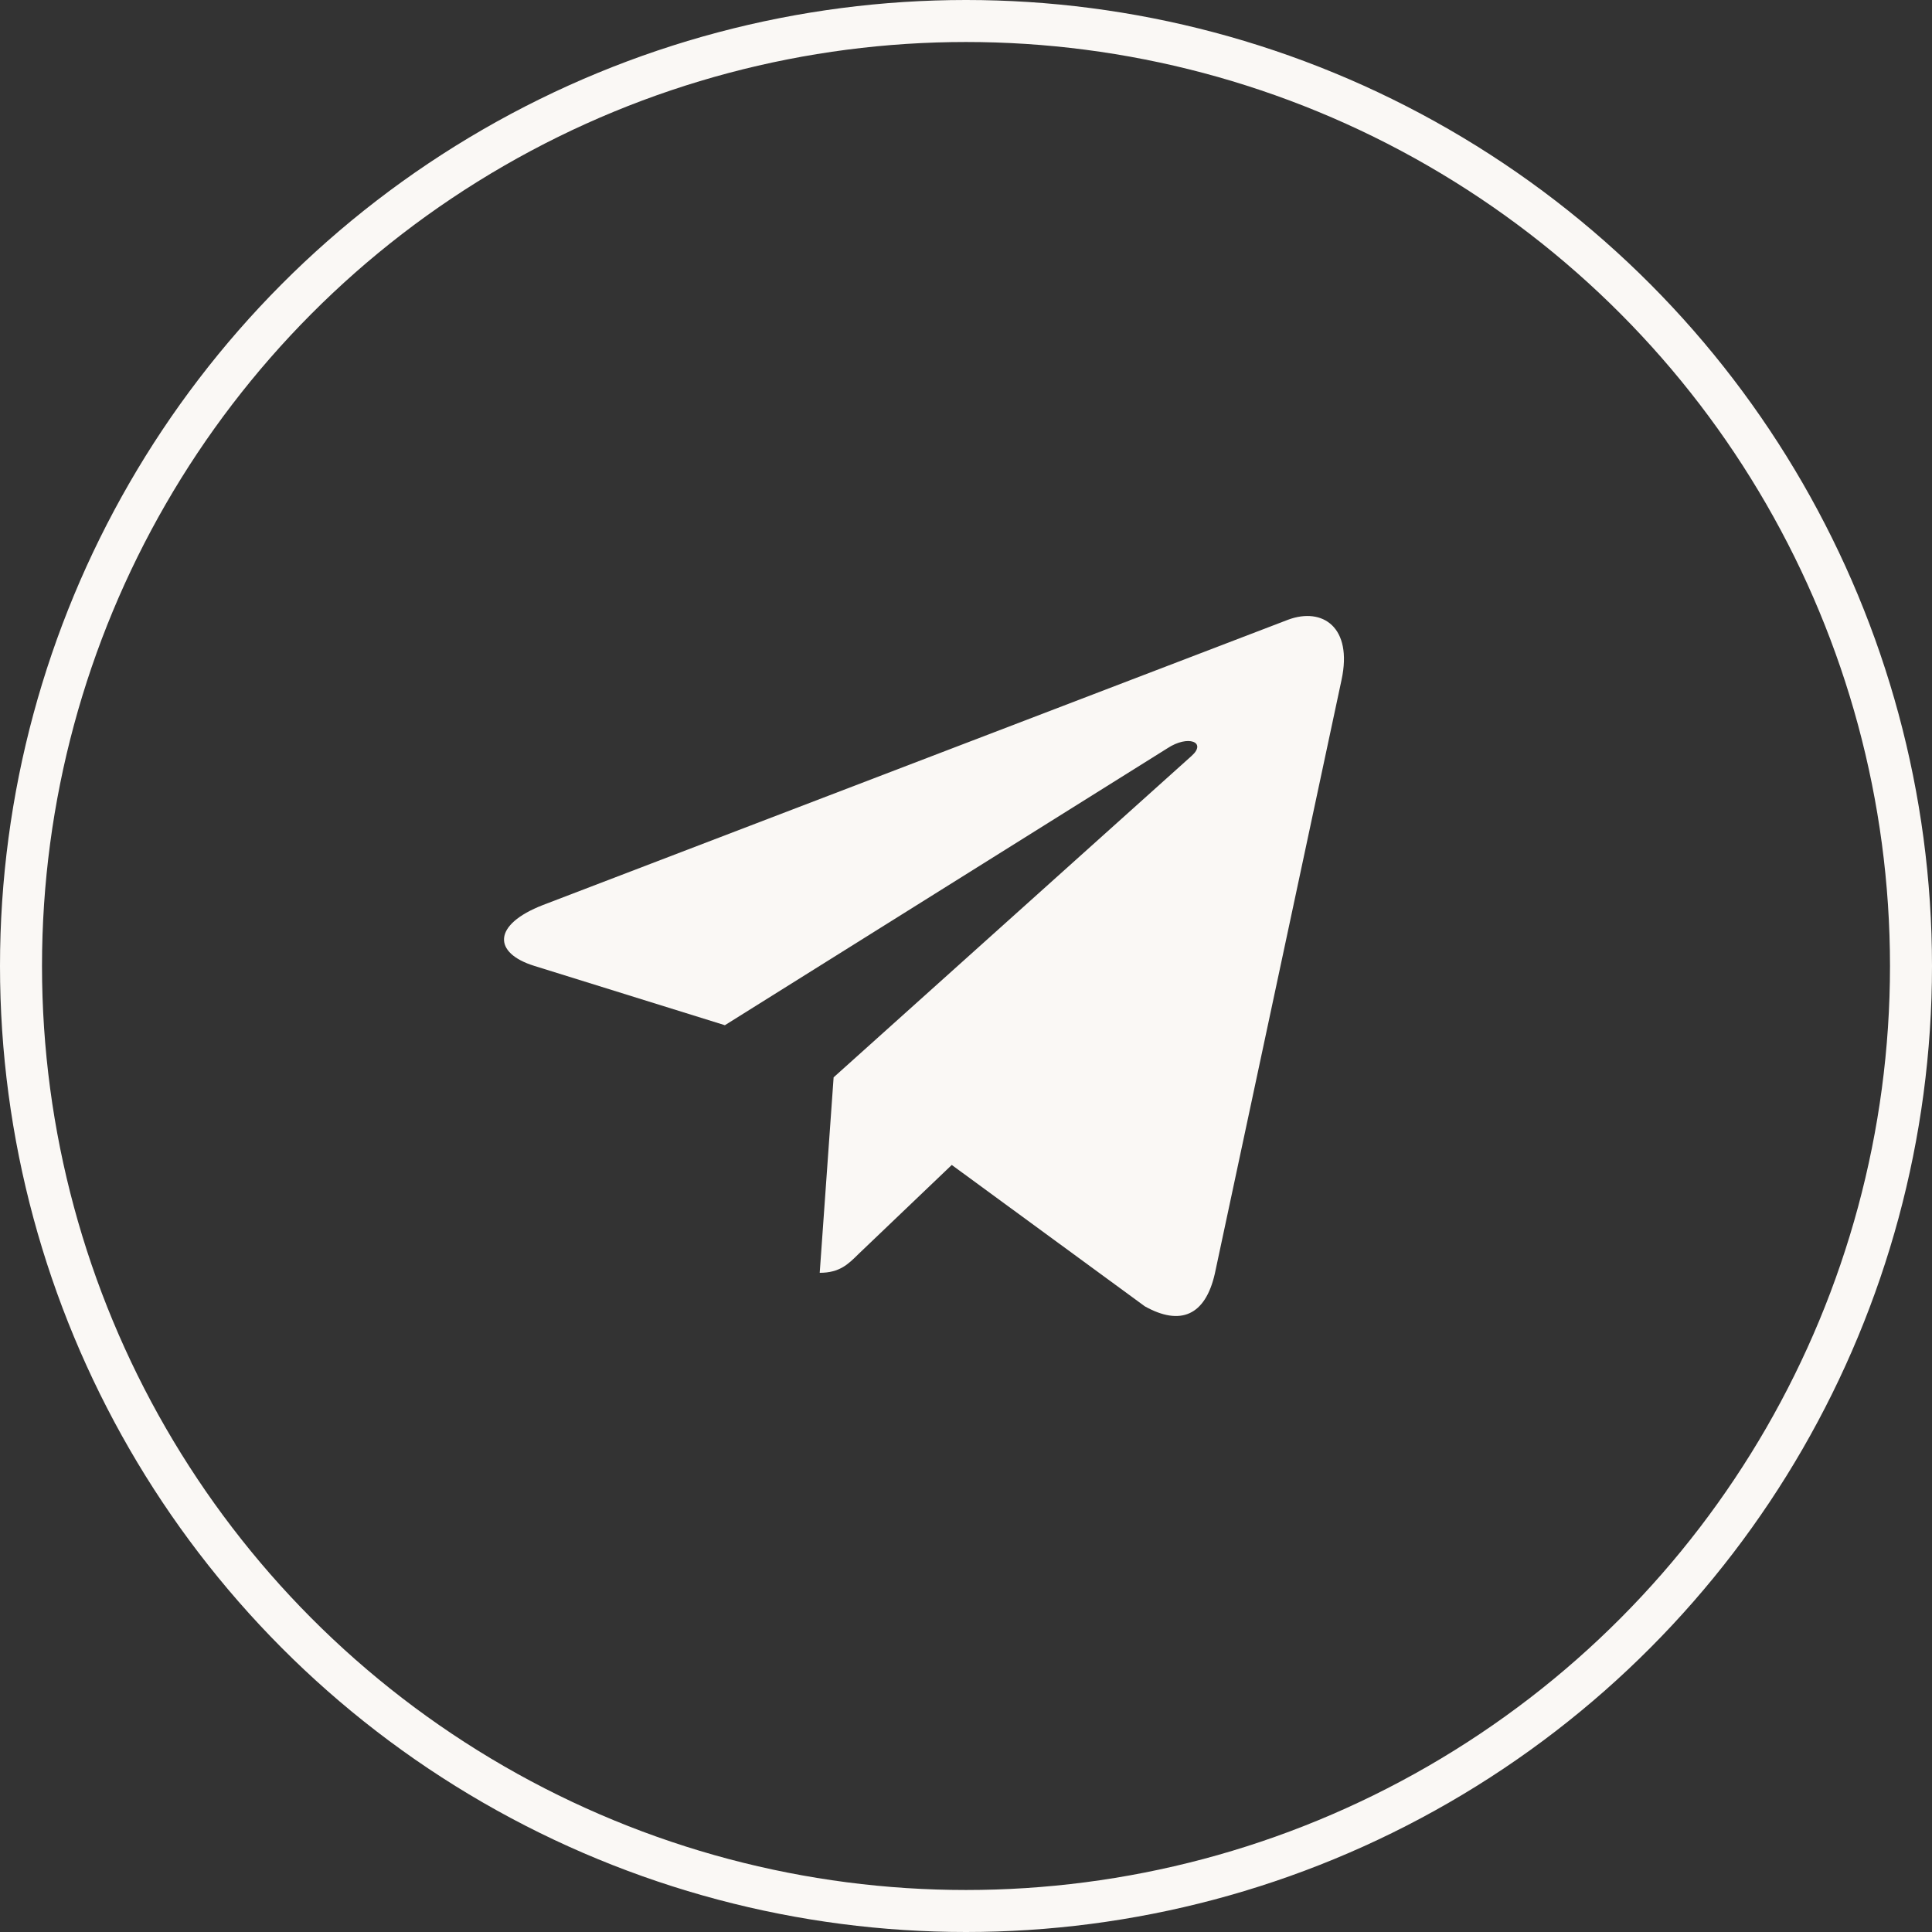 <svg width="46" height="46" fill="none" xmlns="http://www.w3.org/2000/svg"><rect width="100%" height="100%" fill="#333333" stroke="none"/><path d="M19.848 25.651l-.331 4.654c.473 0 .678-.204.924-.448l2.22-2.12 4.598 3.367c.843.47 1.437.222 1.665-.776l3.018-14.143v-.001c.268-1.247-.45-1.734-1.272-1.429l-17.742 6.793c-1.21.47-1.192 1.145-.205 1.45l4.536 1.412 10.535-6.593c.496-.328.947-.147.576.182l-8.522 7.652z" fill="#FAF8F5"/><circle cx="23" cy="23" r="22.5" stroke="#FAF8F5"/></svg>